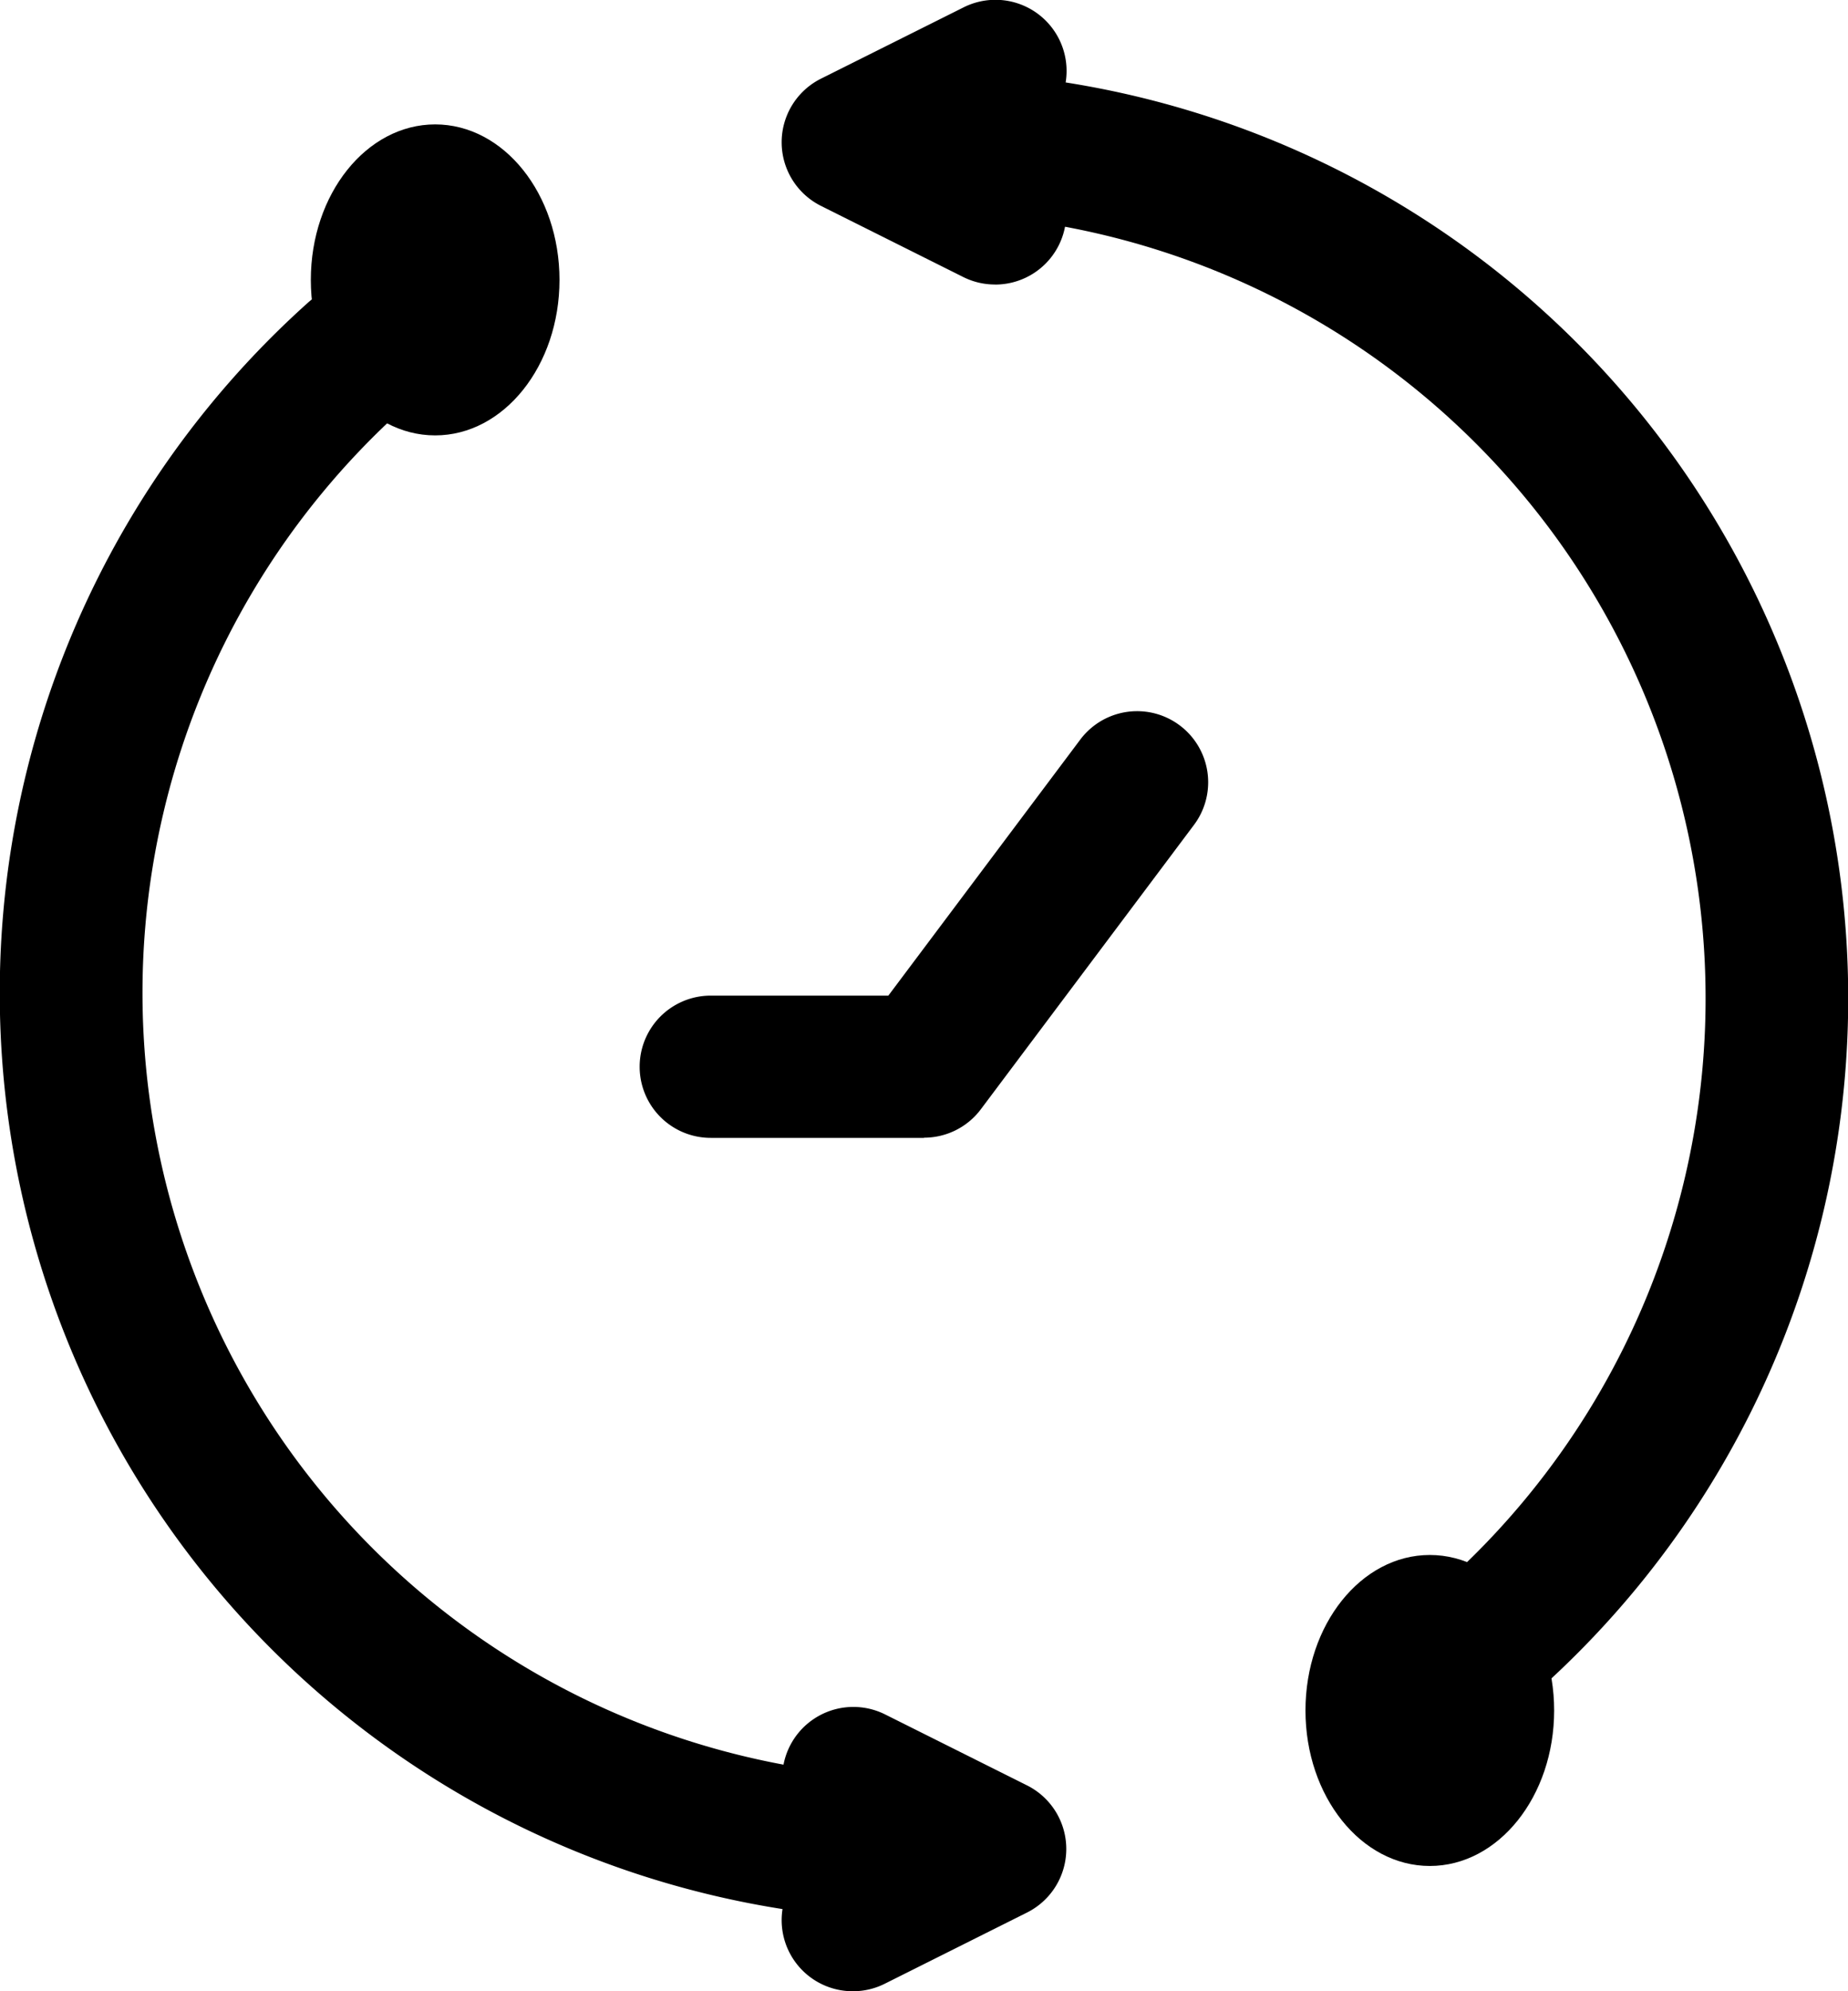 <?xml version="1.0" encoding="UTF-8"?>
<svg xmlns="http://www.w3.org/2000/svg" width="29.727" height="32.014" viewBox="0 0 29.727 32.014">
  <g id="svgexport-4_5_" data-name="svgexport-4 (5)" transform="translate(-3 -1.999)">
    <path id="Caminho_77636" data-name="Caminho 77636" d="M16.573,18.86h-3.43a1.143,1.143,0,0,1,0-2.287H16l3.087-4.116a1.143,1.143,0,1,1,1.829,1.372L17.488,18.4a1.142,1.142,0,0,1-.915.457Z" transform="translate(1.29 1.433)"></path>
    <path id="Caminho_77637" data-name="Caminho 77637" d="M17.863,32.3A14.907,14.907,0,0,1,7.954,6.292,1.143,1.143,0,1,1,9.479,8,12.621,12.621,0,0,0,17.863,30.01a1.143,1.143,0,1,1,0,2.287Z" transform="translate(0 0.573)"></path>
    <path id="Caminho_77638" data-name="Caminho 77638" d="M15.145,33.87a1.143,1.143,0,0,1-.512-2.167l.24-.12-.24-.12a1.144,1.144,0,0,1,1.022-2.047l2.287,1.143a1.143,1.143,0,0,1,0,2.047L15.655,33.75a1.136,1.136,0,0,1-.51.12ZM25.433,29.3a1.143,1.143,0,0,1-.763-2A12.621,12.621,0,0,0,16.287,5.287a1.143,1.143,0,1,1,0-2.287A14.907,14.907,0,0,1,26.2,29.005,1.139,1.139,0,0,1,25.433,29.3Z" transform="translate(1.576 0.143)"></path>
    <path id="Caminho_77639" data-name="Caminho 77639" d="M17.429,6.573a1.136,1.136,0,0,1-.51-.12L14.632,5.31a1.143,1.143,0,0,1,0-2.047L16.919,2.12a1.144,1.144,0,1,1,1.022,2.047l-.24.12.24.12a1.143,1.143,0,0,1-.511,2.167Z" transform="translate(1.576 0)"></path>
    <ellipse id="Elipse_42" data-name="Elipse 42" cx="2" cy="2.5" rx="2" ry="2.5" transform="translate(24 26.999)"></ellipse>
    <ellipse id="Elipse_43" data-name="Elipse 43" cx="2" cy="2.5" rx="2" ry="2.5" transform="translate(8 3.999)"></ellipse>
  </g>
</svg>
